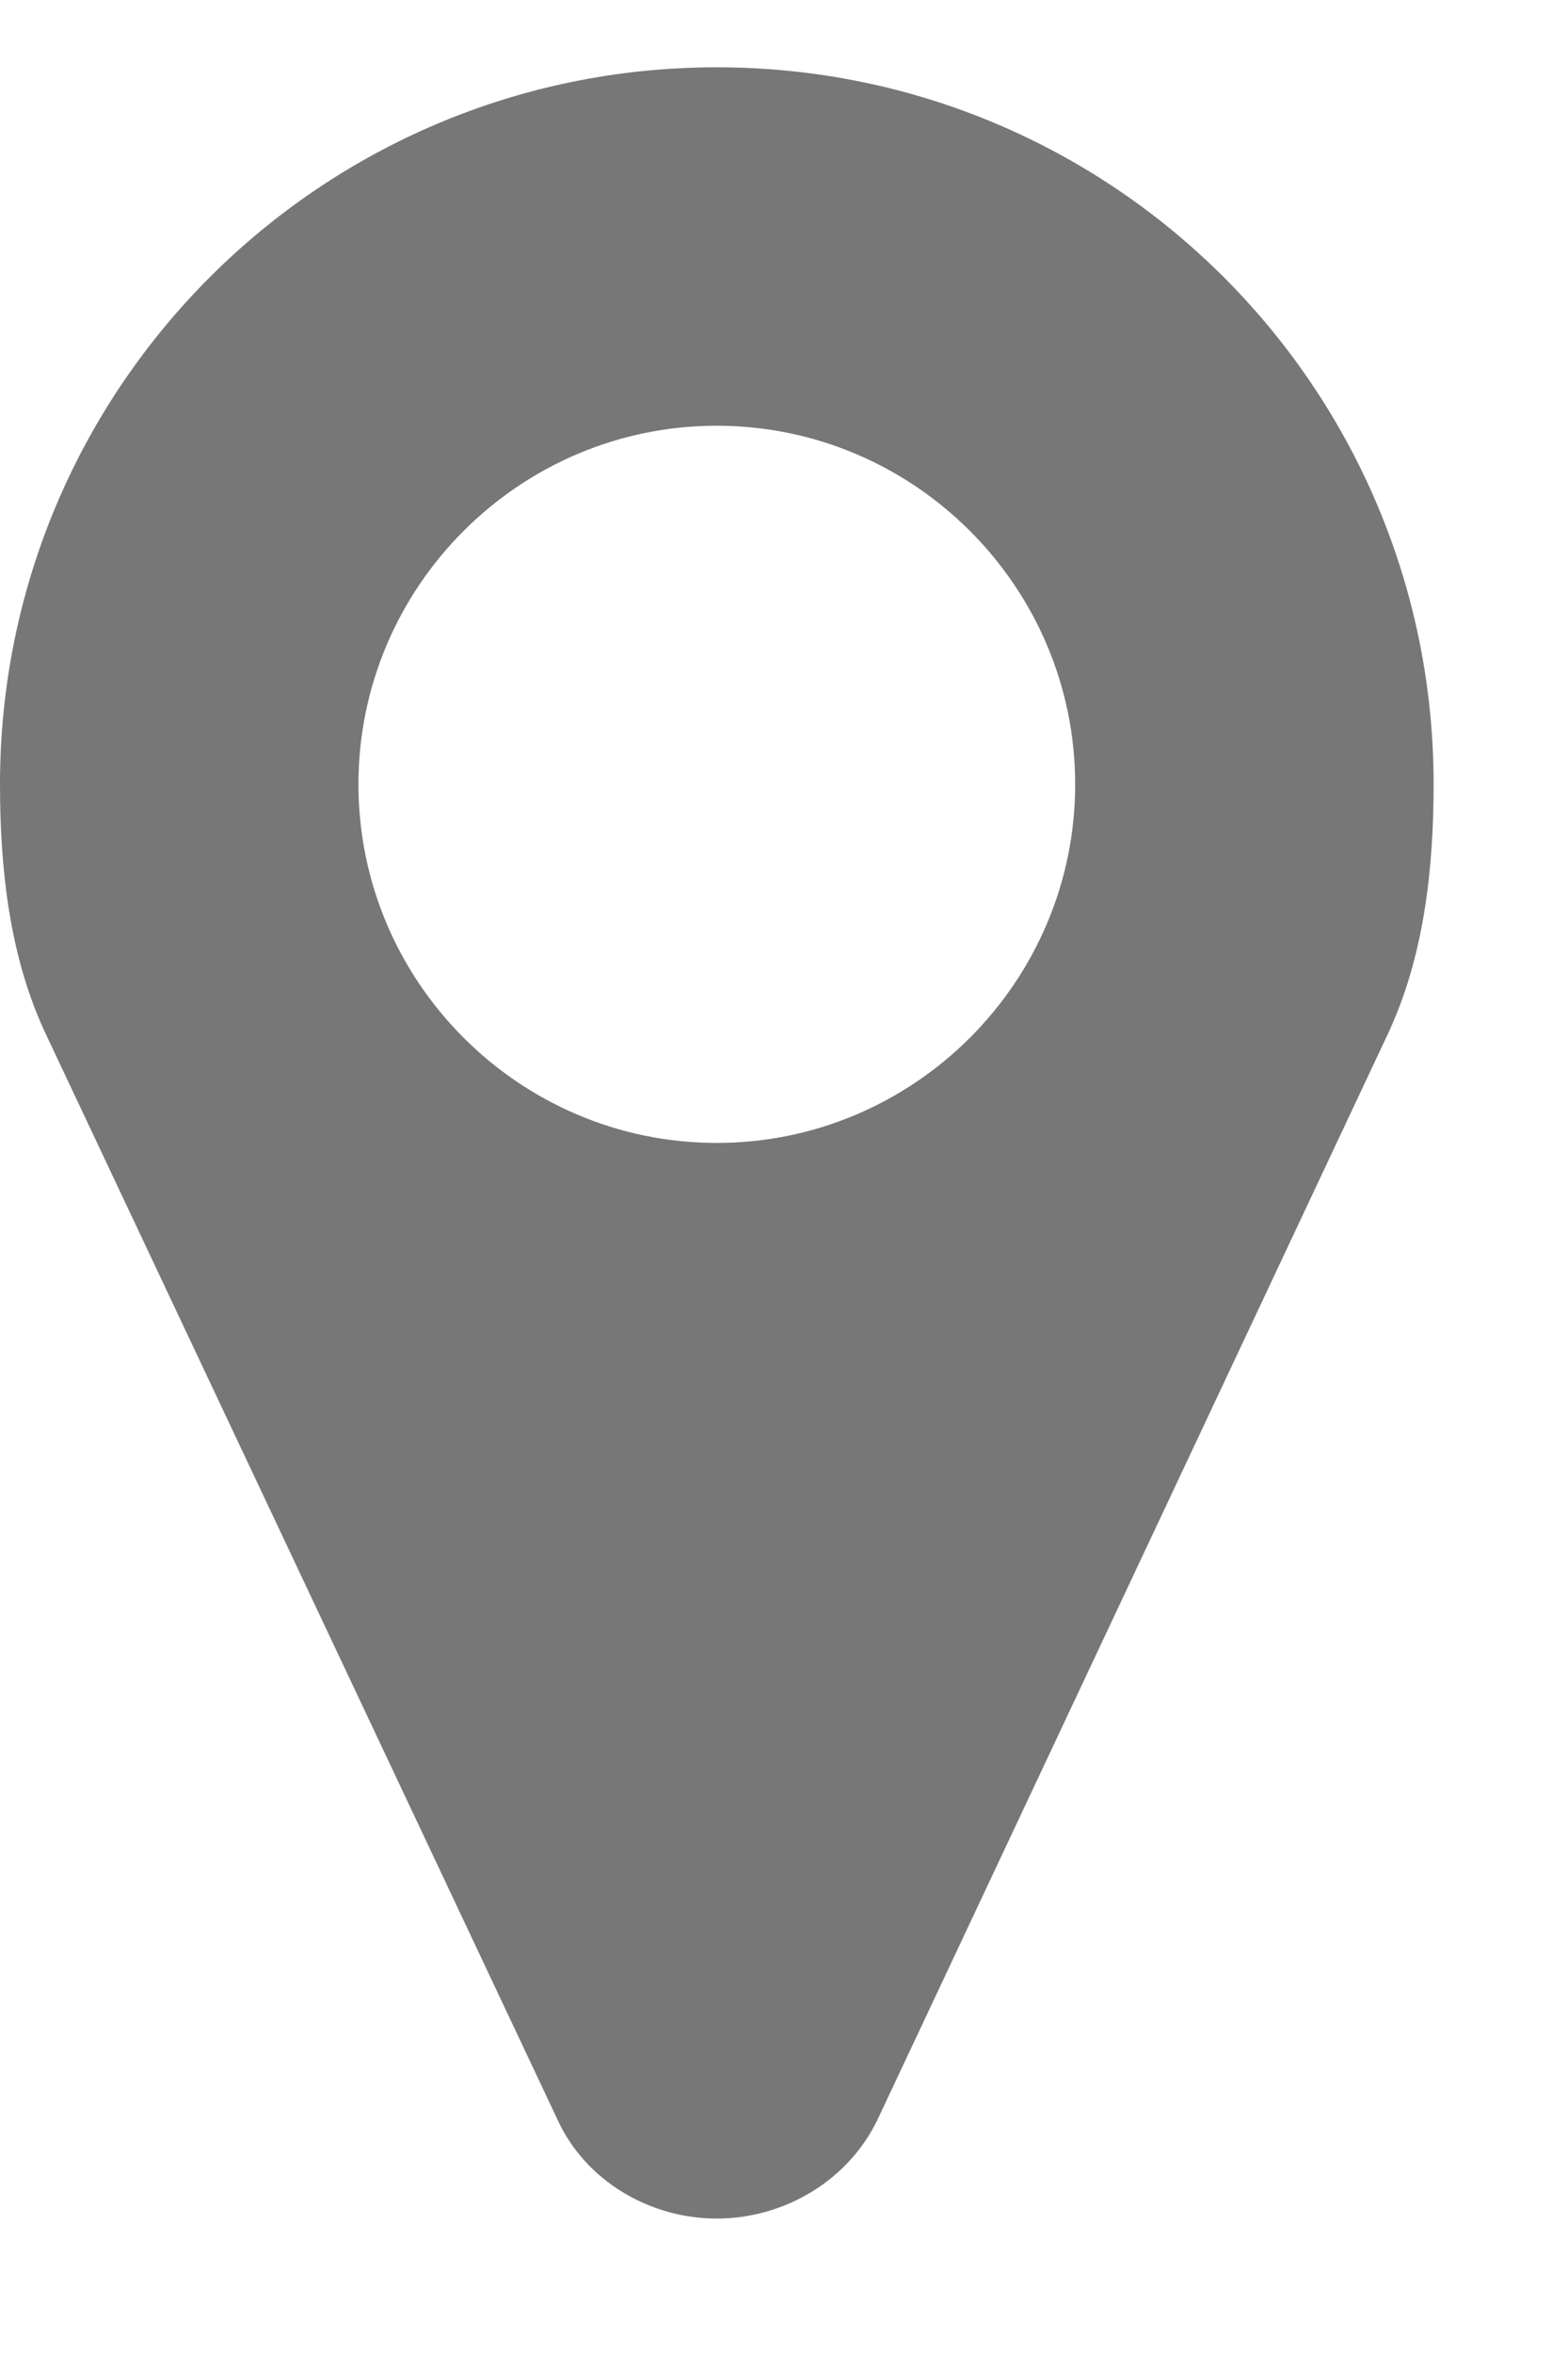 <svg width="10" height="15" viewBox="0 0 10 15" fill="none" xmlns="http://www.w3.org/2000/svg">
<path d="M6.857 5C6.857 6.259 5.83 7.286 4.571 7.286C3.312 7.286 2.286 6.259 2.286 5C2.286 3.741 3.312 2.714 4.571 2.714C5.83 2.714 6.857 3.741 6.857 5ZM9.143 5C9.143 2.473 7.098 0.429 4.571 0.429C2.045 0.429 0 2.473 0 5C0 5.545 0.062 6.107 0.295 6.598L3.554 13.509C3.732 13.902 4.143 14.143 4.571 14.143C5 14.143 5.411 13.902 5.598 13.509L8.848 6.598C9.08 6.107 9.143 5.545 9.143 5Z" fill="#777777"/>
</svg>
